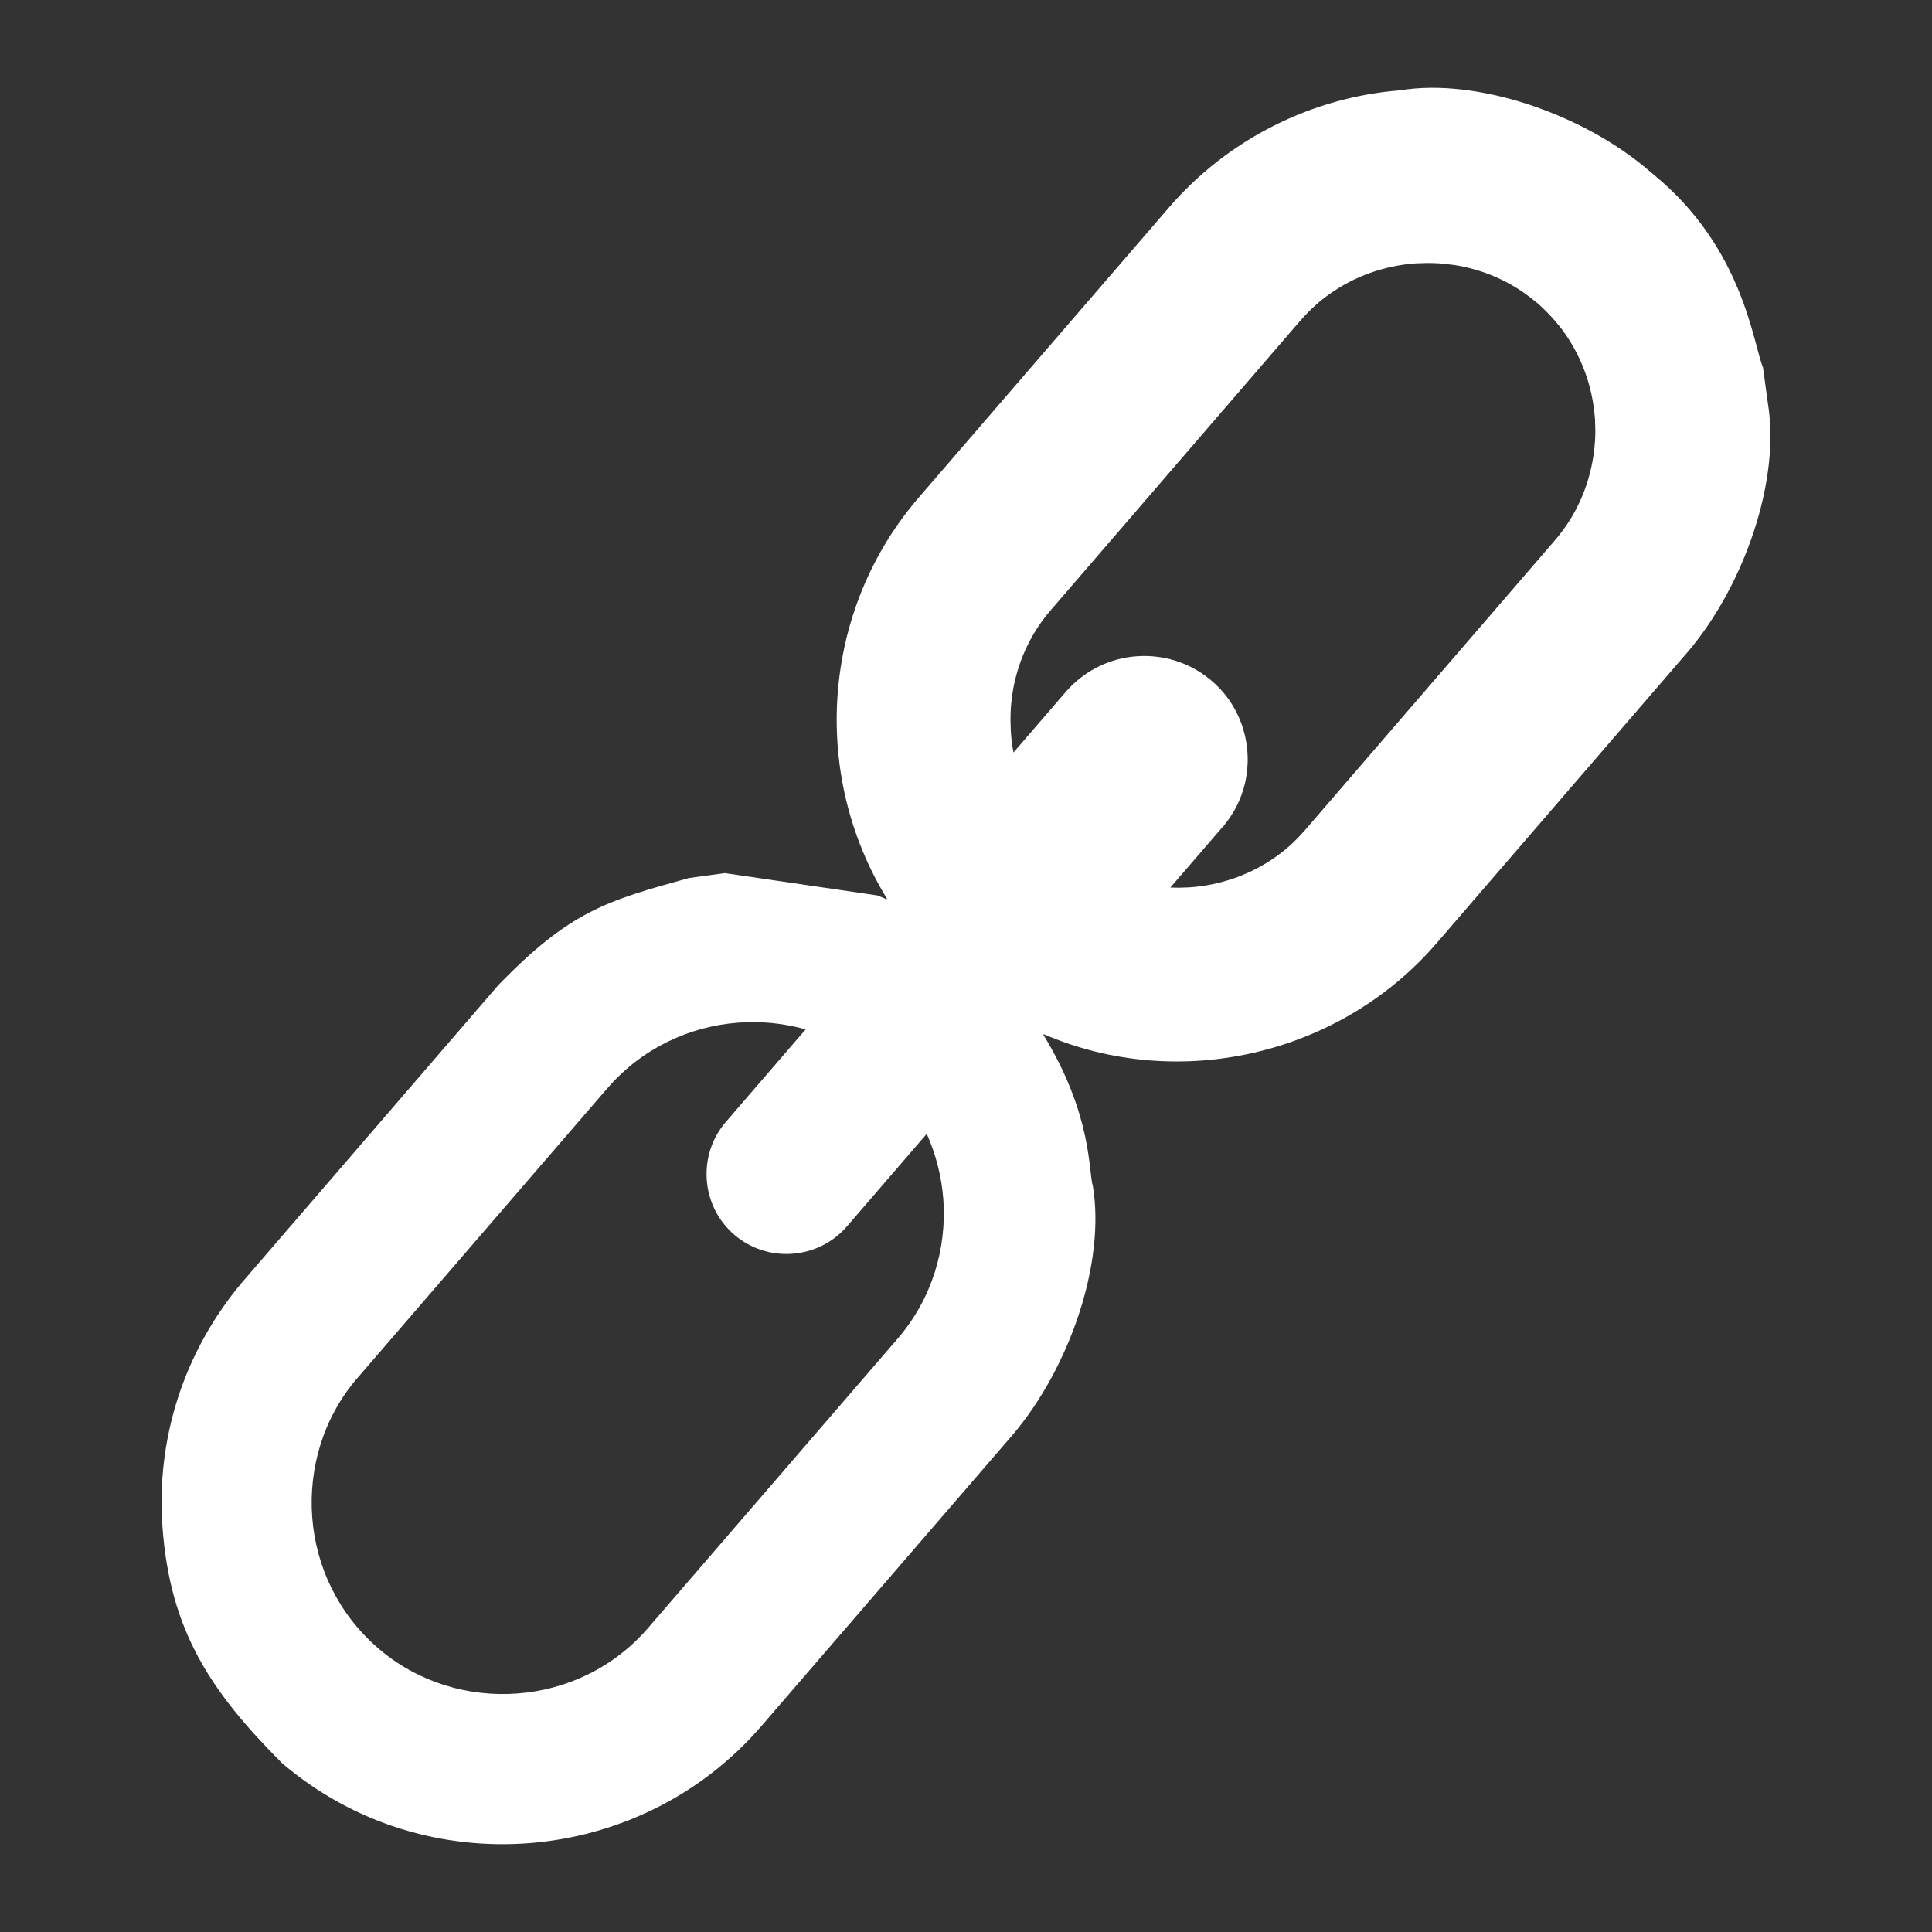 <svg xmlns="http://www.w3.org/2000/svg" xmlns:xlink="http://www.w3.org/1999/xlink" version="1.1" width="1000" height="1000" viewBox="0 0 1000 1000" xml:space="preserve">
<rect x="0" y="0" width="1000" height="1000" fill="#333333" stroke="none"/>
<desc>Created with Fabric.js 3.5.0</desc>
<defs>
</defs>
<rect x="0" y="0" width="100%" height="100%" fill="rgba(255,255,255,0)"/>
<g transform="matrix(7.399 0 0 7.399 500 500)" id="684087">
<path style="stroke: none; stroke-width: 1; stroke-dasharray: none; stroke-linecap: butt; stroke-dashoffset: 0; stroke-linejoin: miter; stroke-miterlimit: 4; is-custom-font: none; font-file-url: none; fill: rgb(255,255,255); fill-rule: evenodd; opacity: 1;" vector-effect="non-scaling-stroke" transform=" translate(-56.277, -61.437)" d="M 104.41 6.1 c 6.26 5.13 6.93 11.83 7.62 13.46 l 0.34 2.5 c 0.9 5.39 -1.65 12.75 -5.58 17.38 L 89.2 59.84 c -6.76 7.84 -18.04 10.44 -27.48 6.37 l -0.03 0.04 c 3.45 5.63 3.15 9.64 3.46 10.57 c 0.9 5.41 -1.65 12.74 -5.58 17.38 L 41.97 114.6 c -8.53 9.89 -23.58 11.1 -33.53 2.61 c -5.04 -5.04 -7.84 -9.31 -8.37 -16.49 c -0.47 -6.24 1.53 -12.37 5.59 -17.18 l 17.92 -20.79 c 5.01 -5.14 7.5 -5.86 13.33 -7.47 l 2.5 -0.34 l 10.66 1.56 c 0.22 0.08 0.44 0.18 0.65 0.27 l 0.03 -0.04 c -5.35 -8.71 -4.57 -20.11 2.14 -27.97 L 70.48 8.37 c 4.11 -4.77 9.99 -7.71 16.15 -8.19 c 5.37 -0.89 12.77 1.64 17.38 5.58 L 104.41 6.1 L 104.41 6.1 z M 74.23 51.71 l -3.66 4.24 l 0.64 0.01 l 0.02 0 l 0.6 -0.02 l 0.01 0 l 0.14 -0.01 l 0.02 0 c 2.11 -0.16 4.19 -0.88 5.96 -2.14 c 0.34 -0.24 0.68 -0.51 1.02 -0.82 l 0 0 l 0 0 c 0.3 -0.27 0.62 -0.59 0.93 -0.95 l 0 0 l 0.12 -0.13 l 17.45 -20.24 c 1.47 -1.7 2.36 -3.75 2.68 -5.86 c 0.07 -0.44 0.11 -0.87 0.13 -1.26 c 0.02 -0.41 0.01 -0.85 -0.01 -1.28 l 0 -0.05 l -0.01 -0.11 c -0.16 -2.11 -0.88 -4.19 -2.14 -5.96 c -0.24 -0.34 -0.51 -0.67 -0.78 -0.97 l -0.03 -0.04 c -0.29 -0.32 -0.61 -0.64 -0.94 -0.94 l 0 0 l -0.06 -0.05 l -0.05 -0.05 L 96.16 15 c -1.69 -1.43 -3.7 -2.3 -5.78 -2.61 l -0.03 0 c -0.43 -0.06 -0.85 -0.11 -1.24 -0.12 c -0.41 -0.02 -0.84 -0.01 -1.27 0.01 l -0.07 0 l -0.1 0.01 c -2.11 0.16 -4.19 0.88 -5.96 2.14 c -0.34 0.24 -0.68 0.51 -0.98 0.78 l -0.03 0.03 c -0.33 0.29 -0.64 0.61 -0.94 0.95 l 0 0 l -0.12 0.13 L 62.2 36.55 c -1.47 1.7 -2.36 3.75 -2.68 5.86 h 0 c -0.06 0.43 -0.11 0.86 -0.12 1.26 c -0.02 0.41 -0.01 0.85 0.01 1.28 l 0.01 0.15 l 0 0.01 v 0.02 c 0.03 0.46 0.09 0.91 0.18 1.37 l 3.58 -4.15 l 0.1 -0.12 l 0.13 -0.14 l 0 0 l 0.02 -0.02 c 1.29 -1.39 3.02 -2.18 4.79 -2.3 c 1.78 -0.13 3.62 0.39 5.1 1.6 l 0 0 l 0.02 0.01 l 0.09 0.08 l 0.02 0.02 l 0.02 0.02 l 0.01 0.01 l 0.02 0.01 l 0.07 0.06 l 0 0 l 0 0 c 2.06 1.83 2.82 4.6 2.21 7.13 c -0.12 0.5 -0.3 1 -0.54 1.48 c -0.22 0.46 -0.51 0.9 -0.83 1.31 l -0.02 0.02 l -0.03 0.04 l 0 0 l -0.01 0.02 l -0.1 0.12 l 0 0 L 74.23 51.71 L 74.23 51.71 z M 40.06 80.23 L 40.06 80.23 c 2.33 2.01 5.88 1.75 7.89 -0.58 l 5.58 -6.47 c 0.65 1.45 1.04 3 1.16 4.57 c 0.25 3.44 -0.79 6.97 -3.19 9.75 l -17.46 20.24 c -2.4 2.79 -5.73 4.34 -9.16 4.59 c -3.38 0.25 -6.84 -0.75 -9.59 -3.05 l -0.16 -0.14 c -2.78 -2.4 -4.34 -5.73 -4.59 -9.16 c -0.25 -3.4 0.76 -6.89 3.1 -9.65 l 0.09 -0.1 l 17.25 -20 l 0 0 l 0 0 l 0.21 -0.24 c 2.4 -2.78 5.73 -4.34 9.16 -4.59 c 1.58 -0.12 3.18 0.04 4.71 0.47 l -5.58 6.47 C 37.47 74.67 37.73 78.22 40.06 80.23 L 40.06 80.23 z" stroke-linecap="round"/>
</g>
</svg>